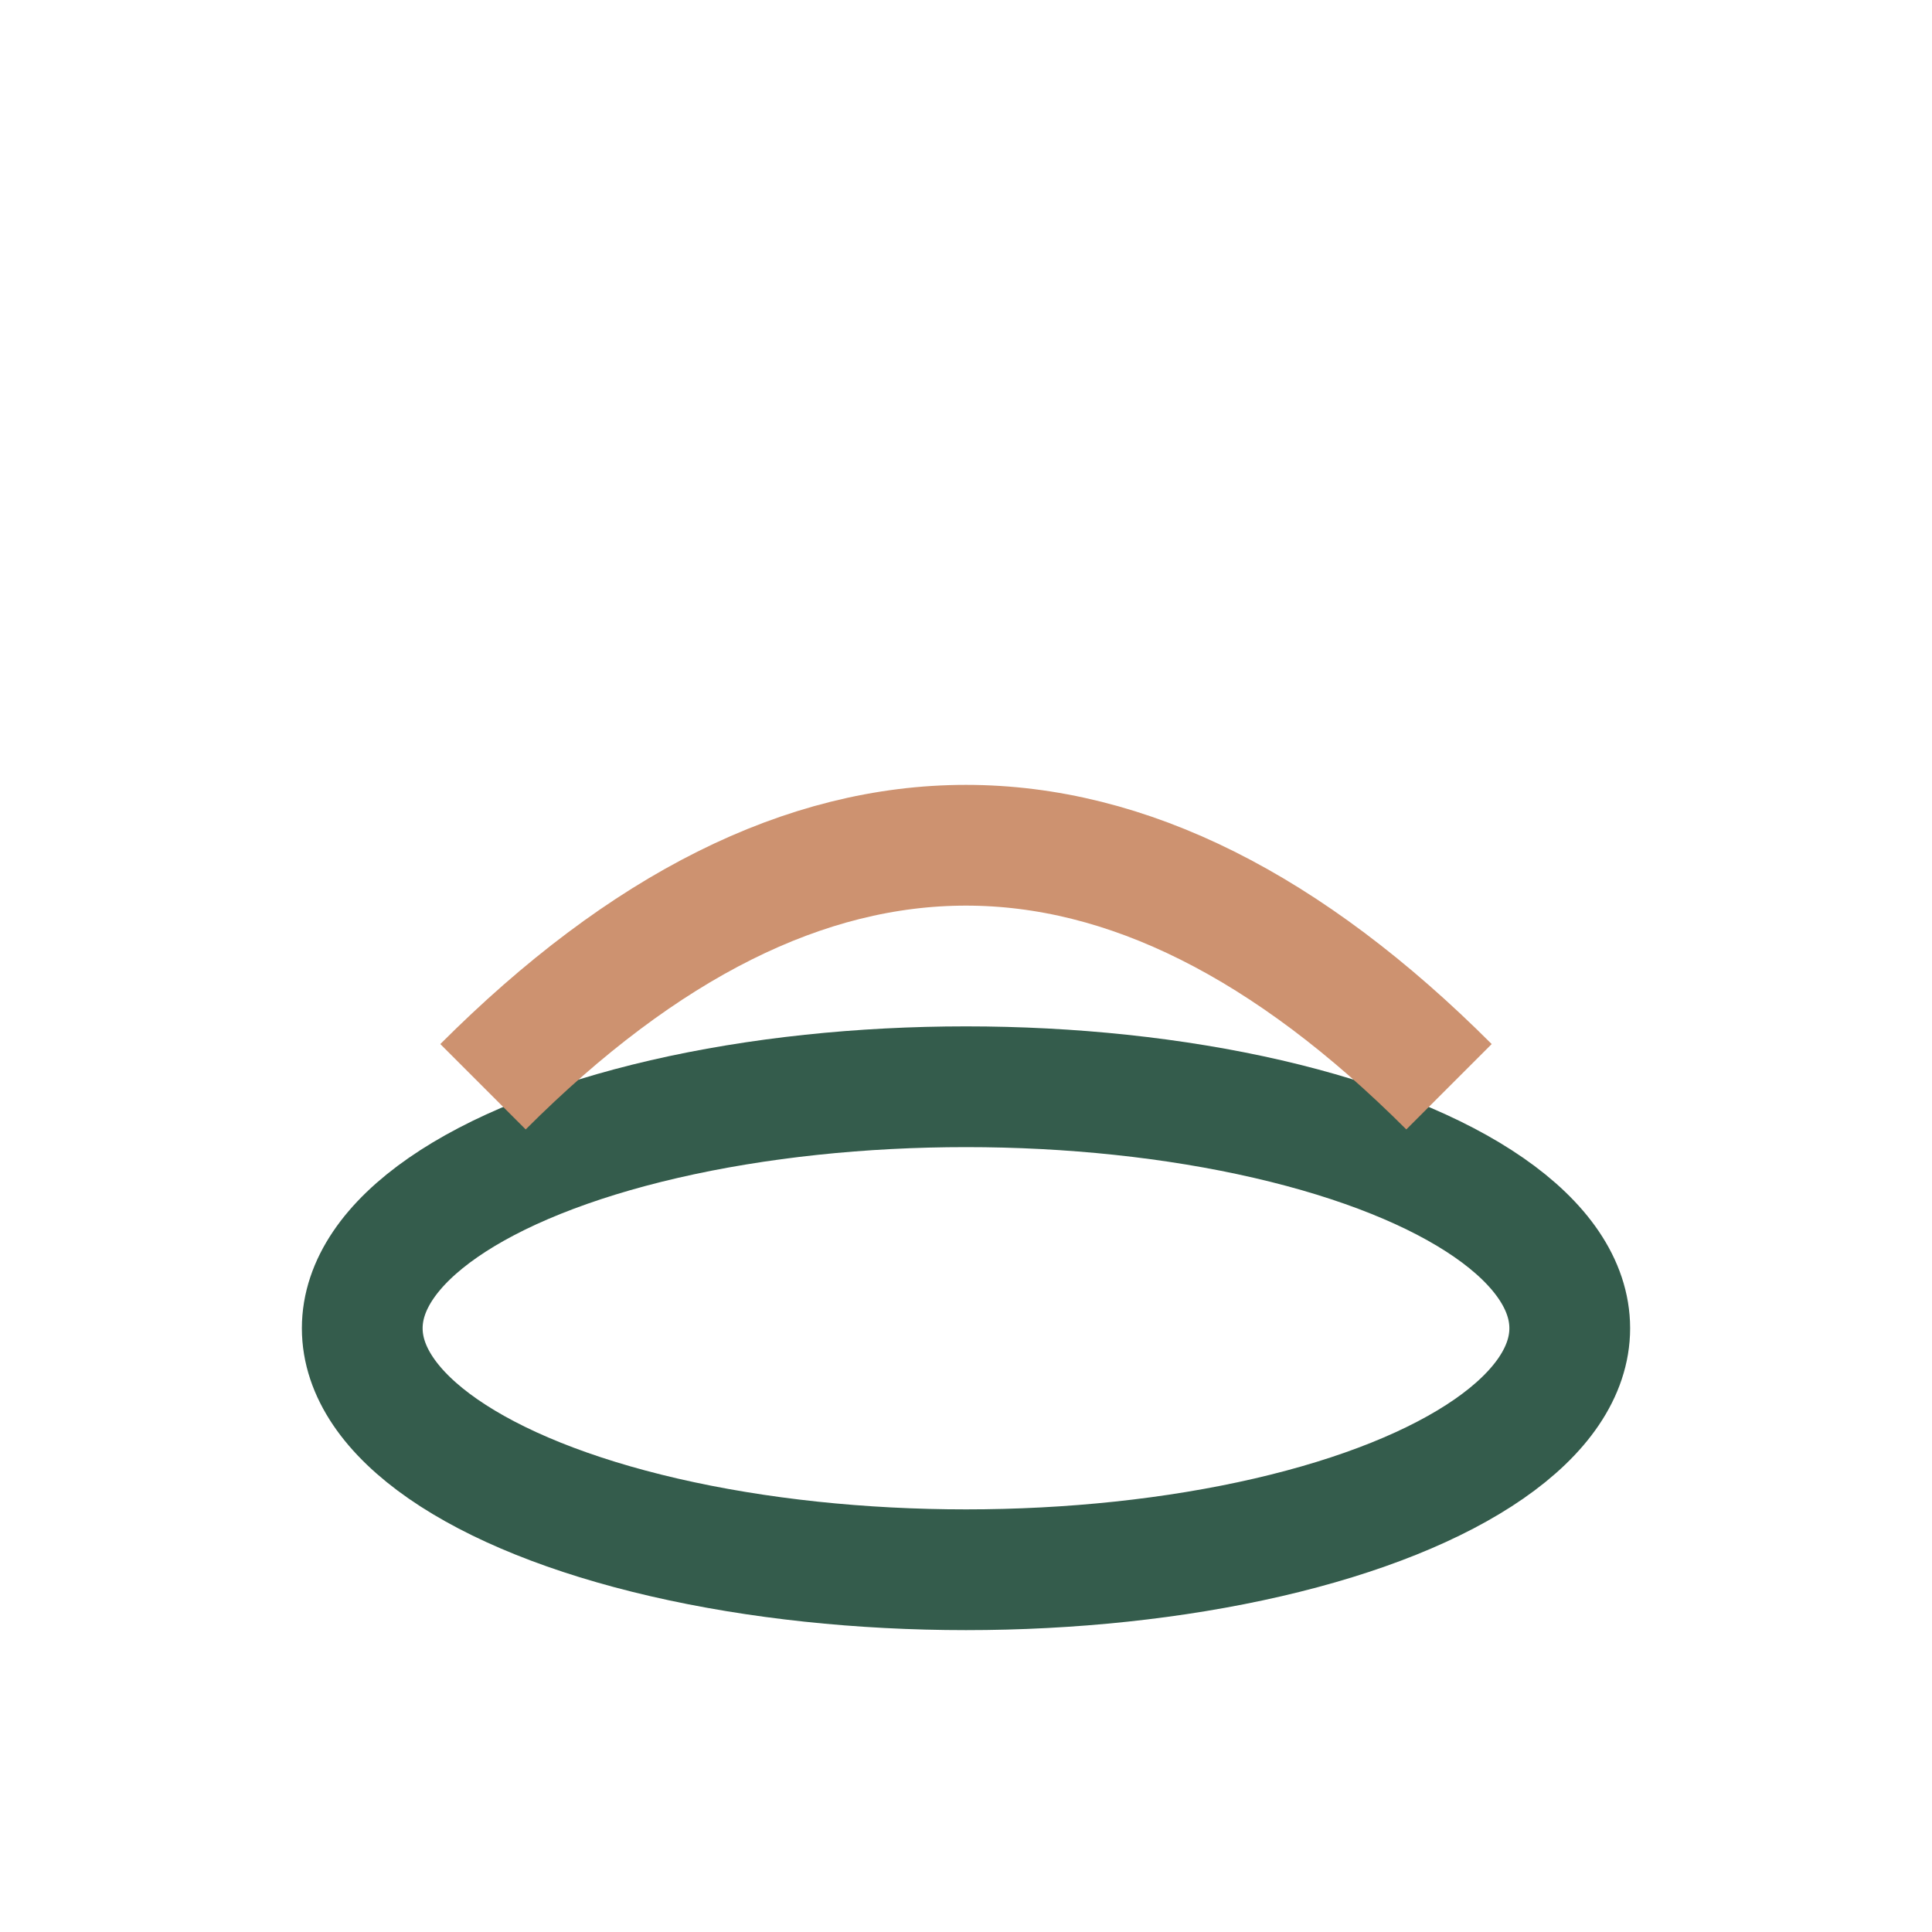 <?xml version="1.0" encoding="UTF-8"?>
<svg xmlns="http://www.w3.org/2000/svg" width="32" height="32" viewBox="0 0 32 32"><ellipse cx="16" cy="22" rx="10" ry="4" fill="none" stroke="#345C4C" stroke-width="2"/><path d="M8 18q8-8 16 0" fill="none" stroke="#CD9270" stroke-width="2"/></svg>